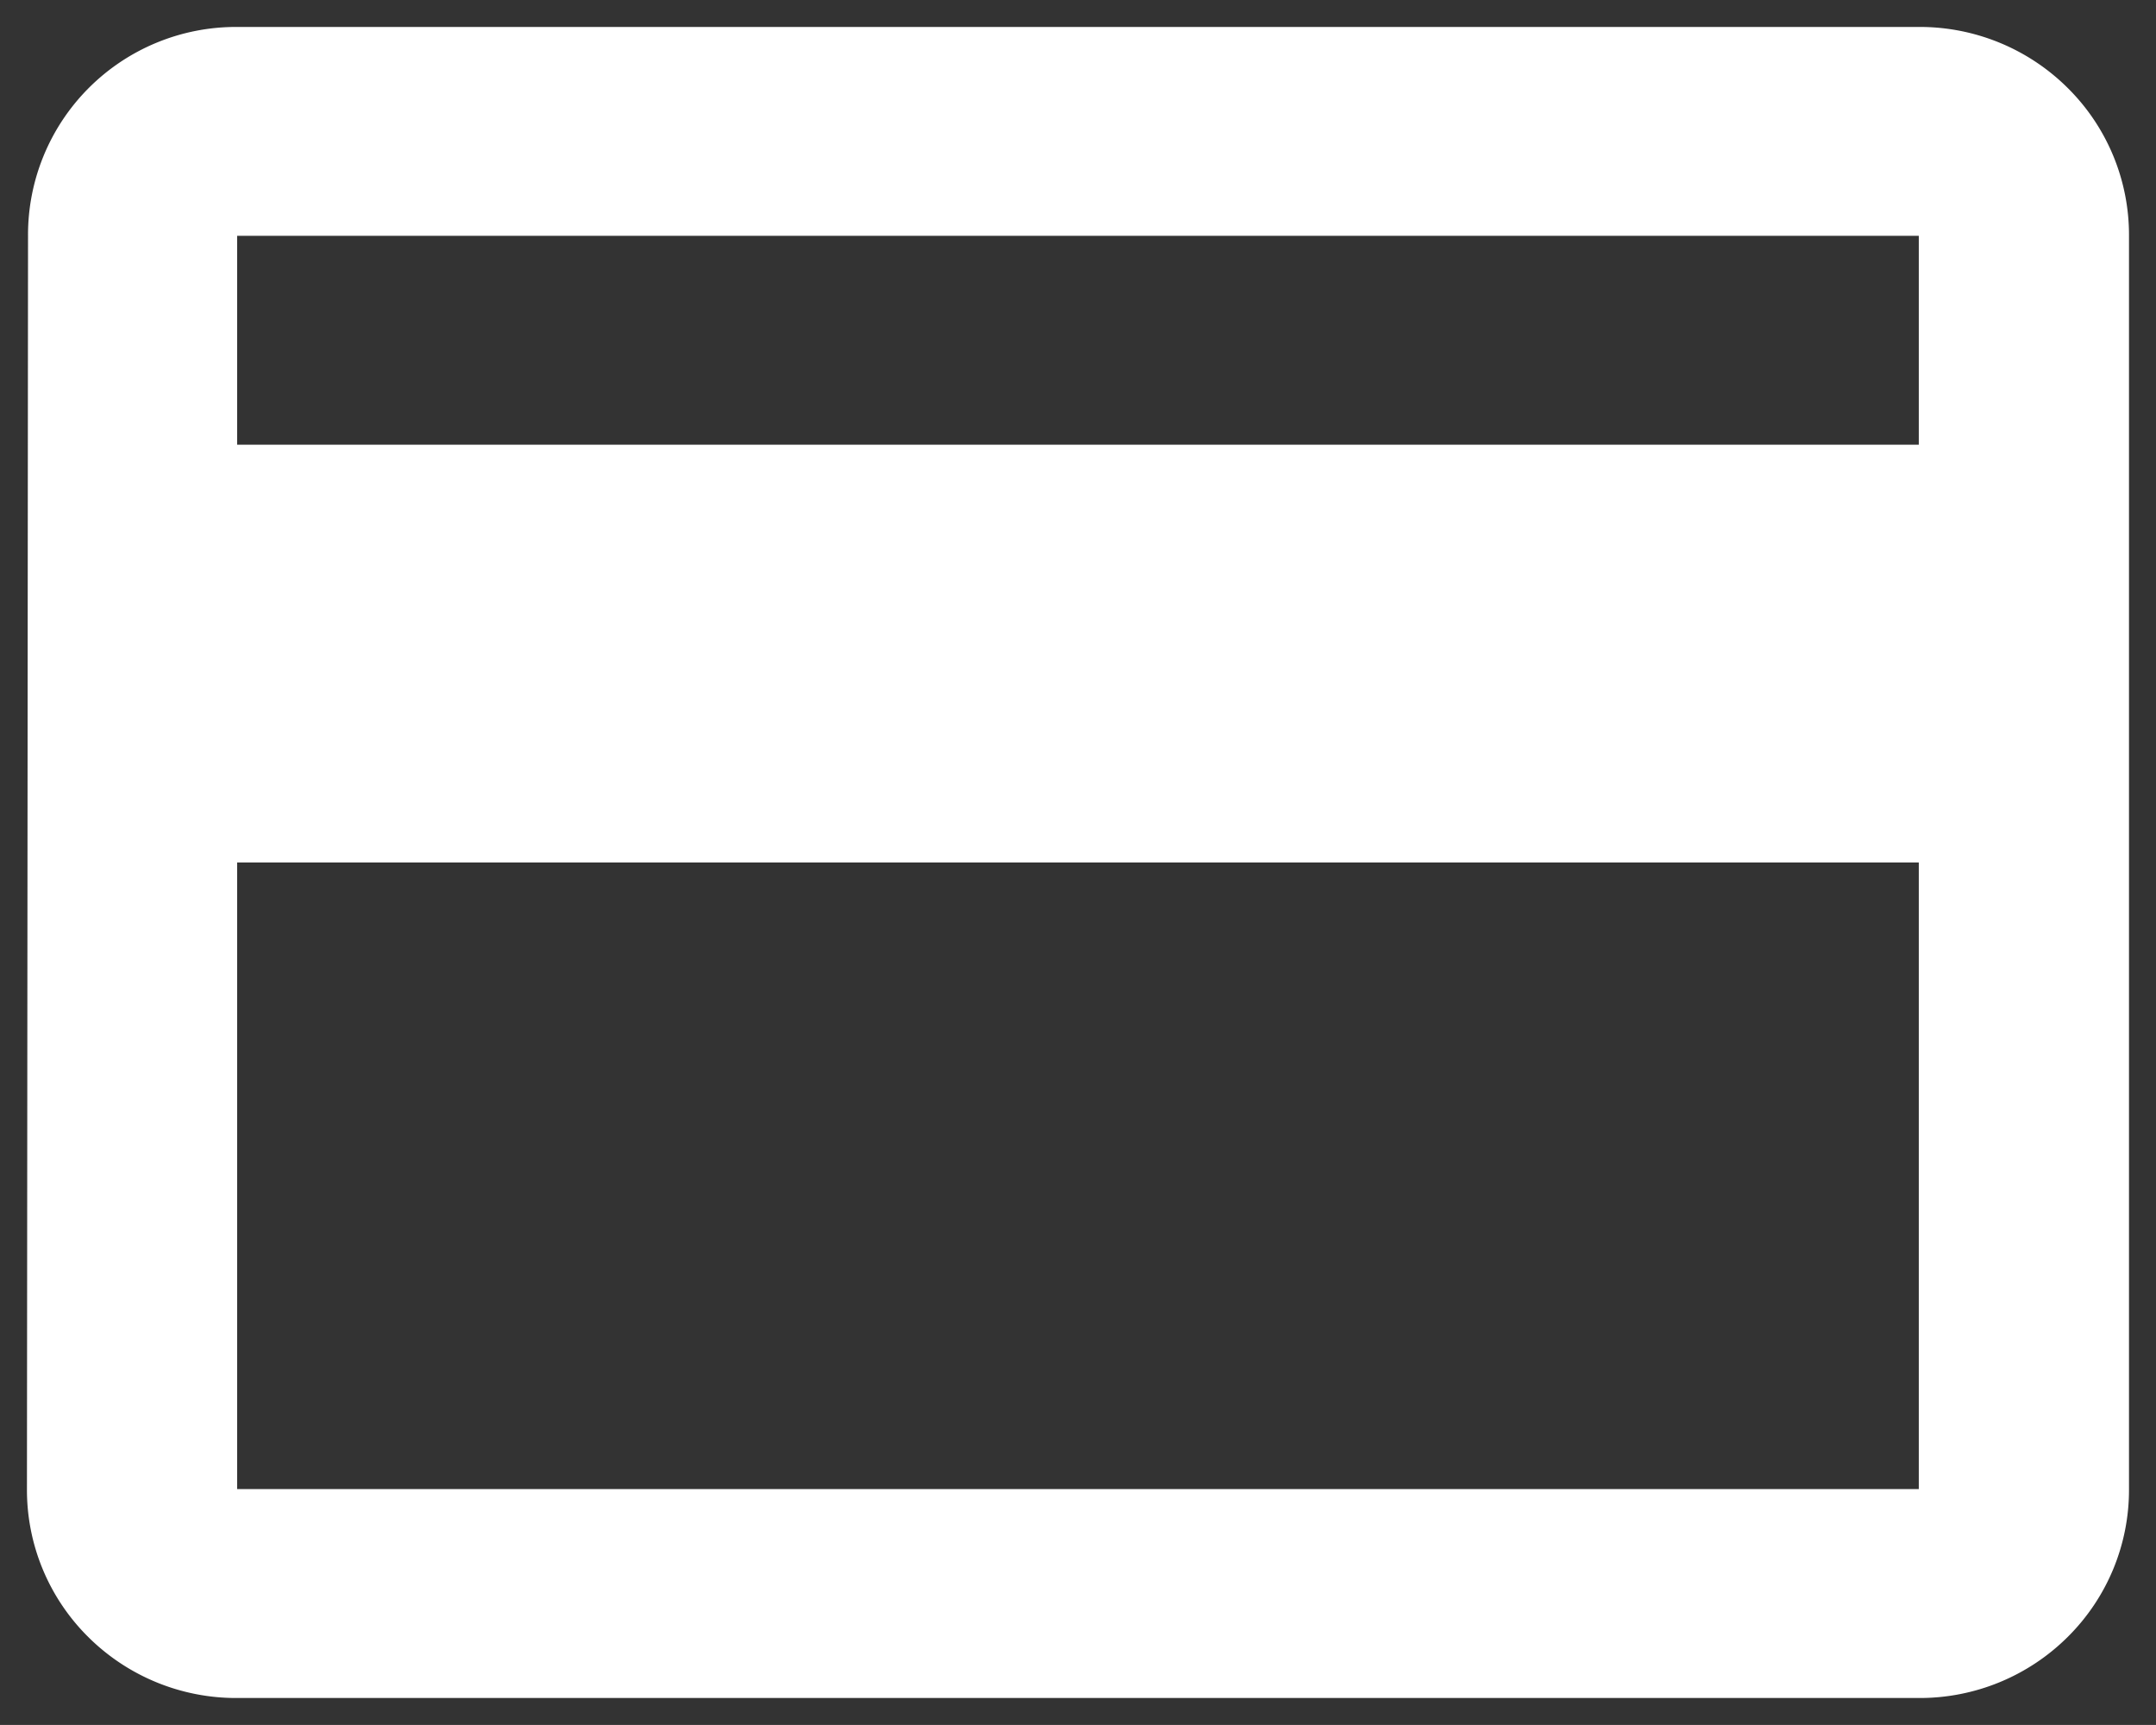 <svg xmlns="http://www.w3.org/2000/svg" width="40.001" height="32" viewBox="0 0 40.001 32">
  <rect x="0" y="0" width="40.001" height="32" fill="#333333" stroke="none"/>
  <defs>
    <style>
      .cls-1 {
        fill: #fff;
        stroke: rgba(0,0,0,0);
        stroke-miterlimit: 10;
      }
    </style>
  </defs>
  <path id="Subtraction_1" data-name="Subtraction 1" class="cls-1" d="M-124.9-233h-31.2a3.891,3.891,0,0,1-2.762-1.131A3.84,3.84,0,0,1-160-236.876l.02-23.25a3.852,3.852,0,0,1,1.129-2.744A3.861,3.861,0,0,1-156.1-264h31.2a3.891,3.891,0,0,1,2.762,1.131A3.839,3.839,0,0,1-121-260.125v23.25a3.84,3.84,0,0,1-1.139,2.744A3.891,3.891,0,0,1-124.9-233Zm-31.2-15.5h0v11.624h31.2V-248.5Zm0-11.625h0v3.875h31.2v-3.875Z" transform="translate(160.5 264.5)"/>
</svg>

